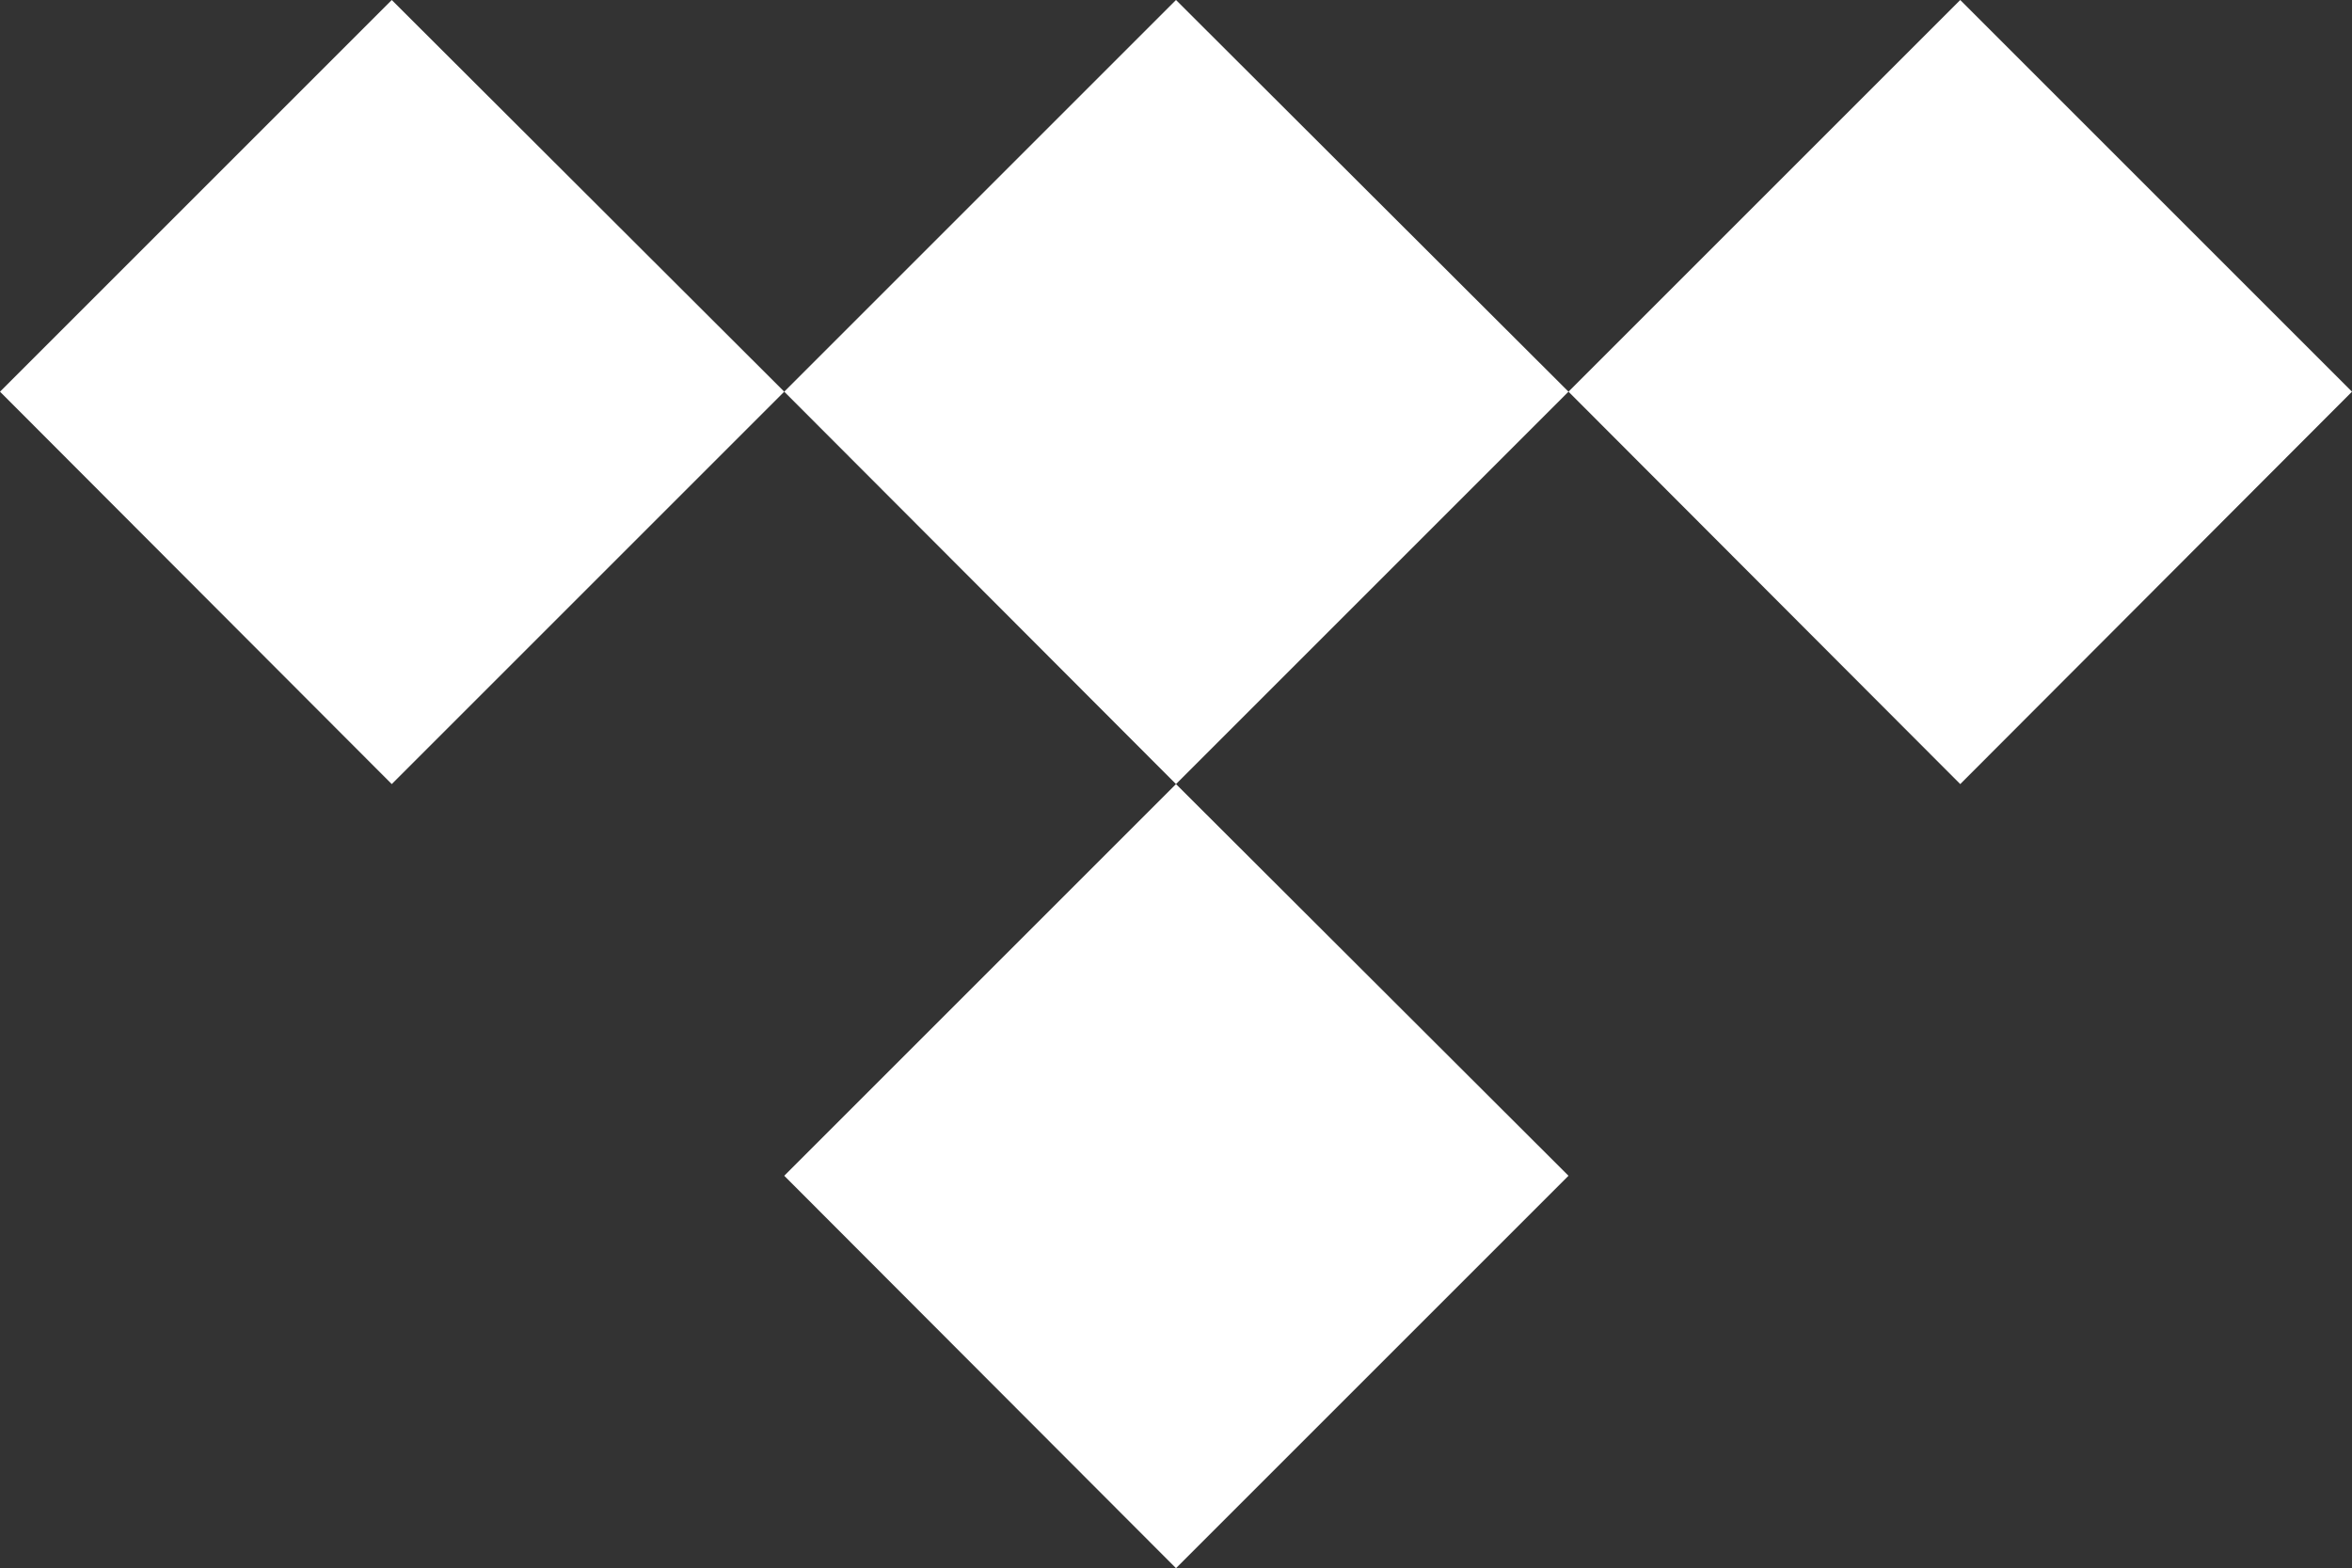 <svg xmlns="http://www.w3.org/2000/svg" viewBox="0 0 31.76 21.18"><rect x="0" y="0" width="31.76" height="21.18" fill="#333333" stroke="none"/><defs><style>.cls-1{fill:#fff;}</style></defs><g id="Layer_2" data-name="Layer 2"><g id="Layer_1-2" data-name="Layer 1"><path class="cls-1" d="M21.18,5.29l-5.3,5.3-5.29-5.3L15.88,0Zm0,10.59-5.3,5.3-5.29-5.3,5.29-5.29Z"/><path class="cls-1" d="M10.59,5.29l-5.3,5.3L0,5.29,5.29,0Zm21.17,0-5.29,5.3-5.29-5.3L26.47,0l5.29,5.29Z"/></g></g></svg>